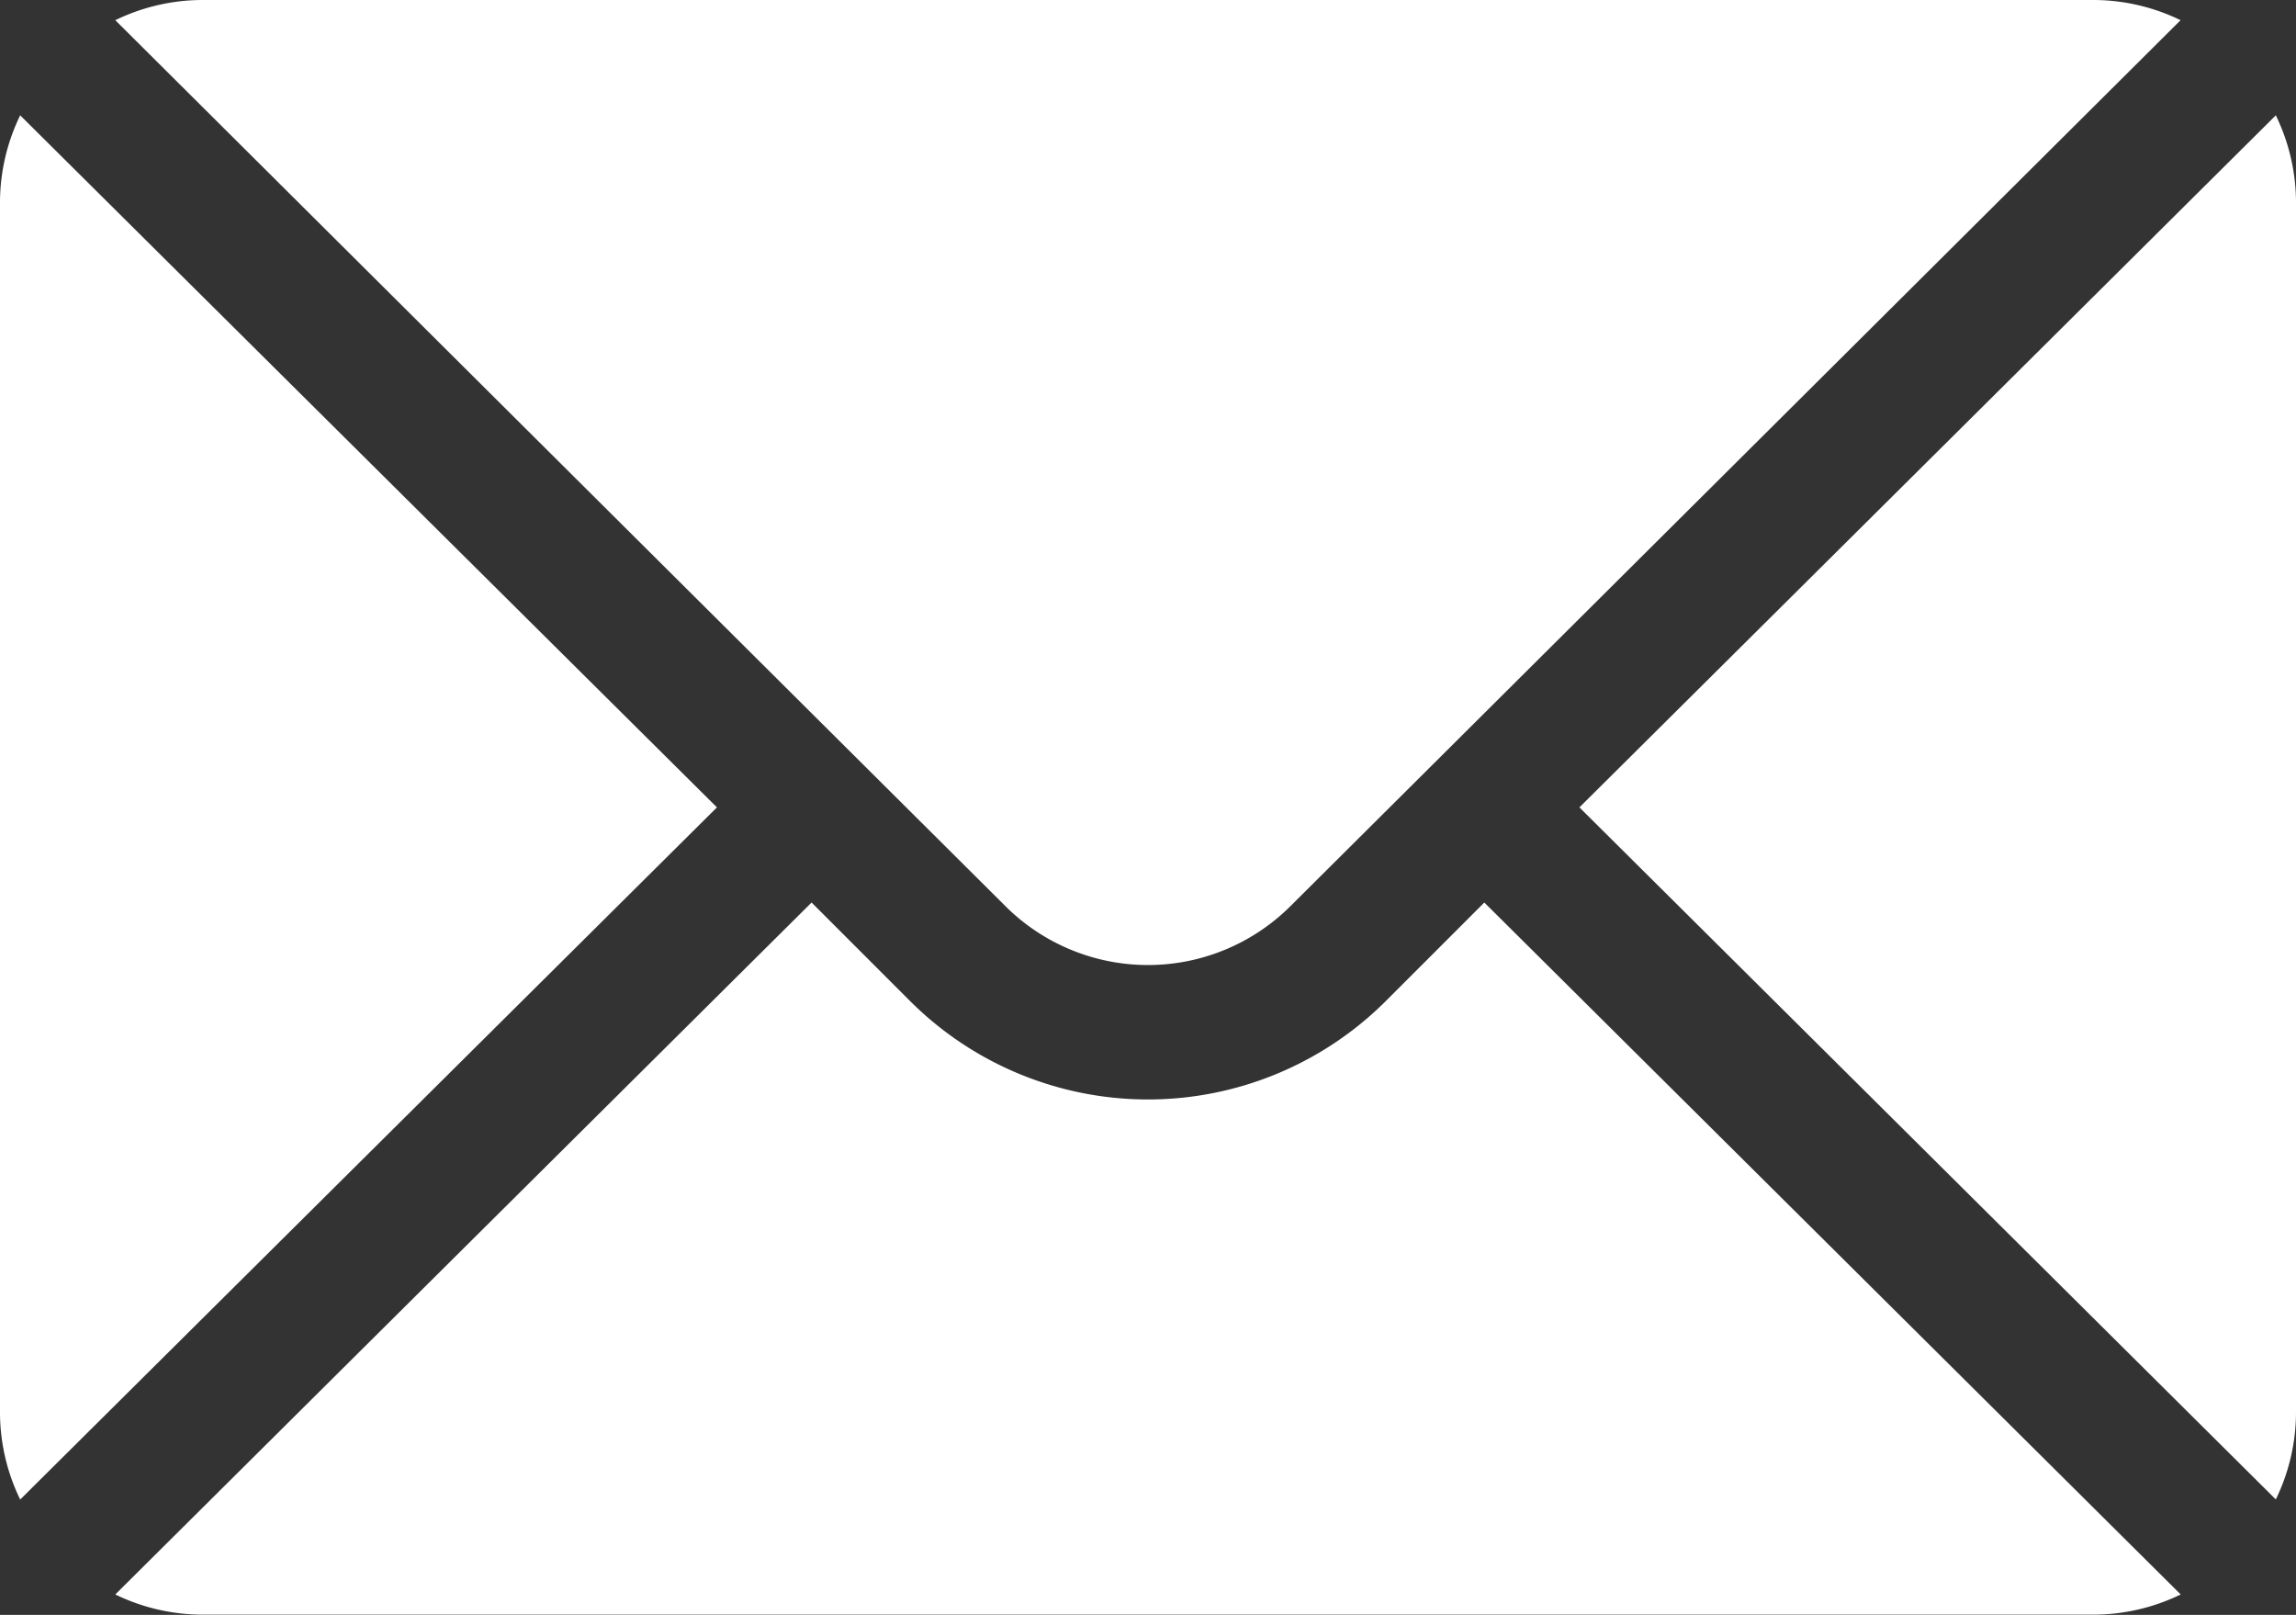 <svg xmlns="http://www.w3.org/2000/svg" width="19.215" height="13.511" viewBox="0 0 19.215 13.511">
  <rect x="0" y="0" width="19.215" height="13.511" fill="#333333" stroke="none"/>
  <g id="mail" transform="translate(0 -76)">
    <g id="Group_110" data-name="Group 110" transform="translate(13.218 76.965)">
      <g id="Group_109" data-name="Group 109" transform="translate(0 0)">
        <path id="Path_112" data-name="Path 112" d="M358.039,101.721l-5.828,5.79,5.828,5.79a1.669,1.669,0,0,0,.169-.724V102.445A1.669,1.669,0,0,0,358.039,101.721Z" transform="translate(-352.211 -101.721)" fill="#fff"/>
      </g>
    </g>
    <g id="Group_112" data-name="Group 112" transform="translate(0.965 76)">
      <g id="Group_111" data-name="Group 111" transform="translate(0 0)">
        <path id="Path_113" data-name="Path 113" d="M42.282,76H26.445a1.669,1.669,0,0,0-.724.169l7.448,7.411a1.69,1.69,0,0,0,2.388,0l7.448-7.411A1.669,1.669,0,0,0,42.282,76Z" transform="translate(-25.721 -76)" fill="#fff"/>
      </g>
    </g>
    <g id="Group_114" data-name="Group 114" transform="translate(0 76.965)">
      <g id="Group_113" data-name="Group 113" transform="translate(0 0)">
        <path id="Path_114" data-name="Path 114" d="M.169,101.721a1.669,1.669,0,0,0-.169.724v10.133a1.669,1.669,0,0,0,.169.724L6,107.511Z" transform="translate(0 -101.721)" fill="#fff"/>
      </g>
    </g>
    <g id="Group_116" data-name="Group 116" transform="translate(0.965 83.551)">
      <g id="Group_115" data-name="Group 115" transform="translate(0 0)">
        <path id="Path_115" data-name="Path 115" d="M37.178,277.211l-.825.825a2.818,2.818,0,0,1-3.98,0l-.825-.825L25.721,283a1.669,1.669,0,0,0,.724.169H42.282a1.669,1.669,0,0,0,.724-.169Z" transform="translate(-25.721 -277.211)" fill="#fff"/>
      </g>
    </g>
  </g>
</svg>
